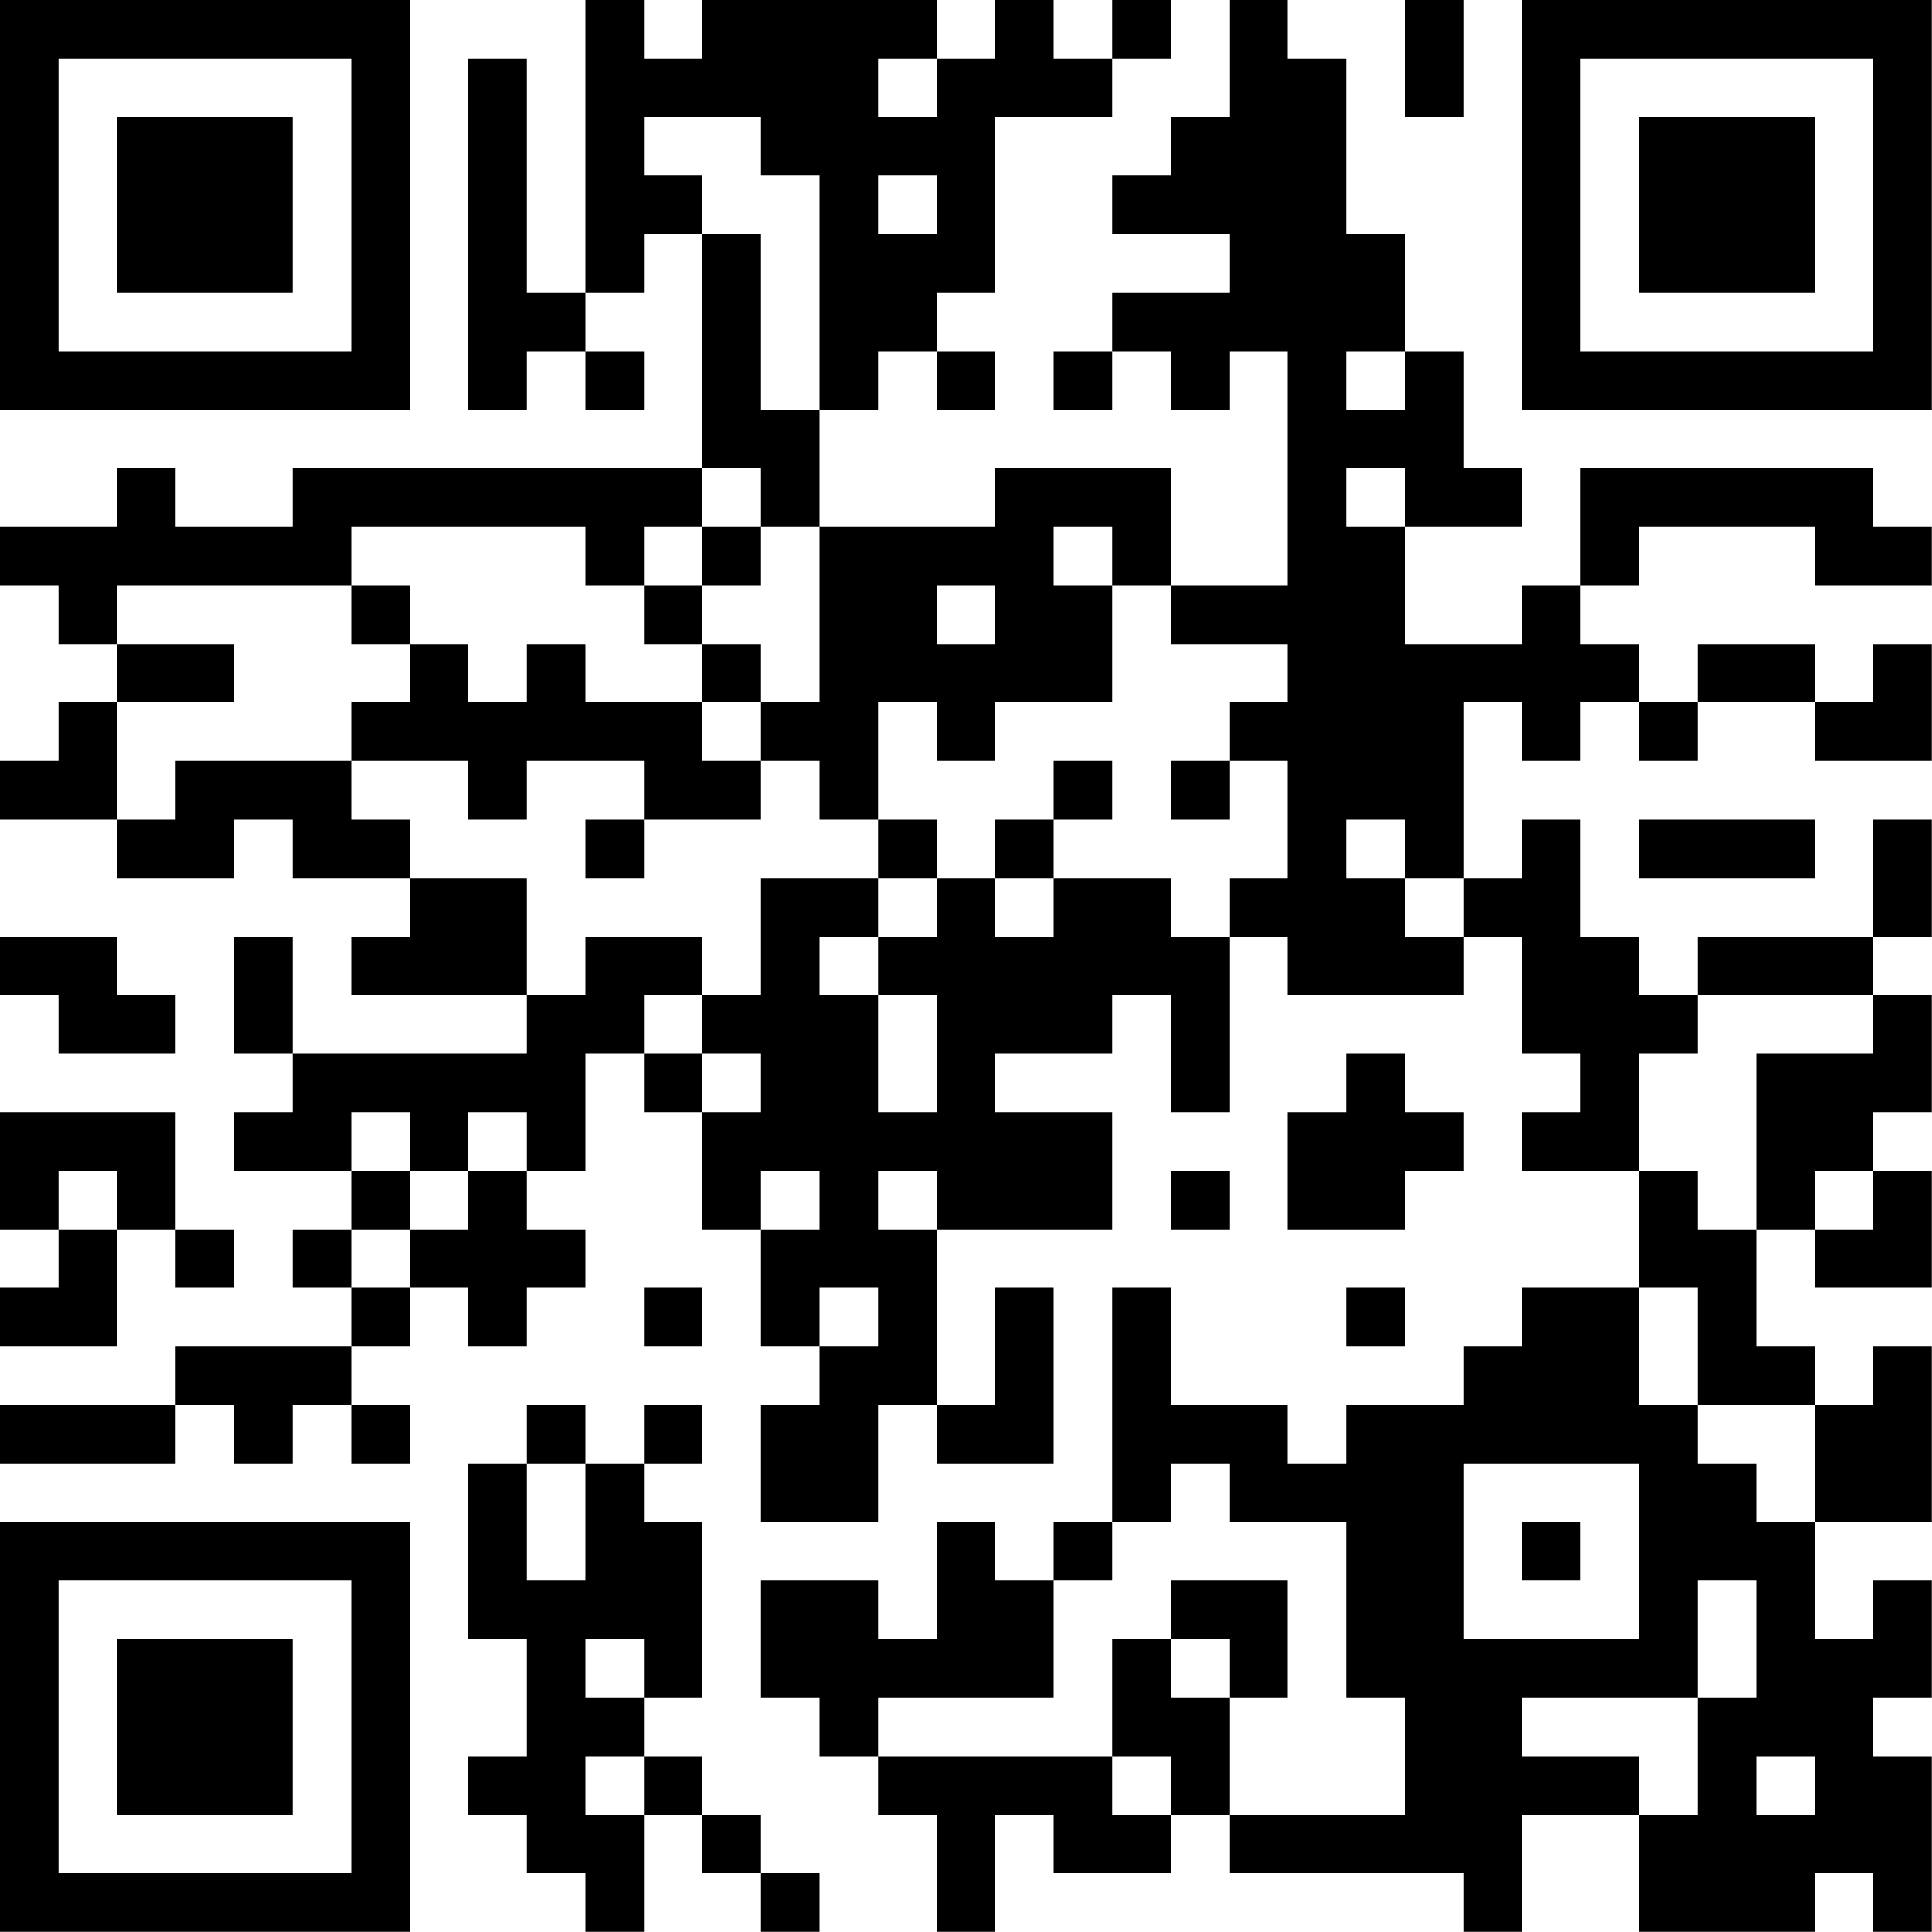 <?xml version="1.0" encoding="UTF-8"?>
<svg xmlns="http://www.w3.org/2000/svg" version="1.1" width="100" height="100" viewBox="0 0 100 100"><rect x="0" y="0" width="100" height="100" fill="#ffffff"/><g transform="scale(3.03)"><g transform="translate(0,0)"><path fill-rule="evenodd" d="M10 0L10 5L9 5L9 1L8 1L8 7L9 7L9 6L10 6L10 7L11 7L11 6L10 6L10 5L11 5L11 4L12 4L12 8L5 8L5 9L3 9L3 8L2 8L2 9L0 9L0 10L1 10L1 11L2 11L2 12L1 12L1 13L0 13L0 14L2 14L2 15L4 15L4 14L5 14L5 15L7 15L7 16L6 16L6 17L9 17L9 18L5 18L5 16L4 16L4 18L5 18L5 19L4 19L4 20L6 20L6 21L5 21L5 22L6 22L6 23L3 23L3 24L0 24L0 25L3 25L3 24L4 24L4 25L5 25L5 24L6 24L6 25L7 25L7 24L6 24L6 23L7 23L7 22L8 22L8 23L9 23L9 22L10 22L10 21L9 21L9 20L10 20L10 18L11 18L11 19L12 19L12 21L13 21L13 23L14 23L14 24L13 24L13 26L15 26L15 24L16 24L16 25L18 25L18 22L17 22L17 24L16 24L16 21L19 21L19 19L17 19L17 18L19 18L19 17L20 17L20 19L21 19L21 16L22 16L22 17L25 17L25 16L26 16L26 18L27 18L27 19L26 19L26 20L28 20L28 22L26 22L26 23L25 23L25 24L23 24L23 25L22 25L22 24L20 24L20 22L19 22L19 26L18 26L18 27L17 27L17 26L16 26L16 28L15 28L15 27L13 27L13 29L14 29L14 30L15 30L15 31L16 31L16 33L17 33L17 31L18 31L18 32L20 32L20 31L21 31L21 32L25 32L25 33L26 33L26 31L28 31L28 33L31 33L31 32L32 32L32 33L33 33L33 30L32 30L32 29L33 29L33 27L32 27L32 28L31 28L31 26L33 26L33 23L32 23L32 24L31 24L31 23L30 23L30 21L31 21L31 22L33 22L33 20L32 20L32 19L33 19L33 17L32 17L32 16L33 16L33 14L32 14L32 16L29 16L29 17L28 17L28 16L27 16L27 14L26 14L26 15L25 15L25 12L26 12L26 13L27 13L27 12L28 12L28 13L29 13L29 12L31 12L31 13L33 13L33 11L32 11L32 12L31 12L31 11L29 11L29 12L28 12L28 11L27 11L27 10L28 10L28 9L31 9L31 10L33 10L33 9L32 9L32 8L27 8L27 10L26 10L26 11L24 11L24 9L26 9L26 8L25 8L25 6L24 6L24 4L23 4L23 1L22 1L22 0L21 0L21 2L20 2L20 3L19 3L19 4L21 4L21 5L19 5L19 6L18 6L18 7L19 7L19 6L20 6L20 7L21 7L21 6L22 6L22 10L20 10L20 8L17 8L17 9L14 9L14 7L15 7L15 6L16 6L16 7L17 7L17 6L16 6L16 5L17 5L17 2L19 2L19 1L20 1L20 0L19 0L19 1L18 1L18 0L17 0L17 1L16 1L16 0L12 0L12 1L11 1L11 0ZM24 0L24 2L25 2L25 0ZM15 1L15 2L16 2L16 1ZM11 2L11 3L12 3L12 4L13 4L13 7L14 7L14 3L13 3L13 2ZM15 3L15 4L16 4L16 3ZM23 6L23 7L24 7L24 6ZM12 8L12 9L11 9L11 10L10 10L10 9L6 9L6 10L2 10L2 11L4 11L4 12L2 12L2 14L3 14L3 13L6 13L6 14L7 14L7 15L9 15L9 17L10 17L10 16L12 16L12 17L11 17L11 18L12 18L12 19L13 19L13 18L12 18L12 17L13 17L13 15L15 15L15 16L14 16L14 17L15 17L15 19L16 19L16 17L15 17L15 16L16 16L16 15L17 15L17 16L18 16L18 15L20 15L20 16L21 16L21 15L22 15L22 13L21 13L21 12L22 12L22 11L20 11L20 10L19 10L19 9L18 9L18 10L19 10L19 12L17 12L17 13L16 13L16 12L15 12L15 14L14 14L14 13L13 13L13 12L14 12L14 9L13 9L13 8ZM23 8L23 9L24 9L24 8ZM12 9L12 10L11 10L11 11L12 11L12 12L10 12L10 11L9 11L9 12L8 12L8 11L7 11L7 10L6 10L6 11L7 11L7 12L6 12L6 13L8 13L8 14L9 14L9 13L11 13L11 14L10 14L10 15L11 15L11 14L13 14L13 13L12 13L12 12L13 12L13 11L12 11L12 10L13 10L13 9ZM16 10L16 11L17 11L17 10ZM18 13L18 14L17 14L17 15L18 15L18 14L19 14L19 13ZM20 13L20 14L21 14L21 13ZM15 14L15 15L16 15L16 14ZM23 14L23 15L24 15L24 16L25 16L25 15L24 15L24 14ZM28 14L28 15L31 15L31 14ZM0 16L0 17L1 17L1 18L3 18L3 17L2 17L2 16ZM29 17L29 18L28 18L28 20L29 20L29 21L30 21L30 18L32 18L32 17ZM23 18L23 19L22 19L22 21L24 21L24 20L25 20L25 19L24 19L24 18ZM0 19L0 21L1 21L1 22L0 22L0 23L2 23L2 21L3 21L3 22L4 22L4 21L3 21L3 19ZM6 19L6 20L7 20L7 21L6 21L6 22L7 22L7 21L8 21L8 20L9 20L9 19L8 19L8 20L7 20L7 19ZM1 20L1 21L2 21L2 20ZM13 20L13 21L14 21L14 20ZM15 20L15 21L16 21L16 20ZM20 20L20 21L21 21L21 20ZM31 20L31 21L32 21L32 20ZM11 22L11 23L12 23L12 22ZM14 22L14 23L15 23L15 22ZM23 22L23 23L24 23L24 22ZM28 22L28 24L29 24L29 25L30 25L30 26L31 26L31 24L29 24L29 22ZM9 24L9 25L8 25L8 28L9 28L9 30L8 30L8 31L9 31L9 32L10 32L10 33L11 33L11 31L12 31L12 32L13 32L13 33L14 33L14 32L13 32L13 31L12 31L12 30L11 30L11 29L12 29L12 26L11 26L11 25L12 25L12 24L11 24L11 25L10 25L10 24ZM9 25L9 27L10 27L10 25ZM20 25L20 26L19 26L19 27L18 27L18 29L15 29L15 30L19 30L19 31L20 31L20 30L19 30L19 28L20 28L20 29L21 29L21 31L24 31L24 29L23 29L23 26L21 26L21 25ZM25 25L25 28L28 28L28 25ZM26 26L26 27L27 27L27 26ZM20 27L20 28L21 28L21 29L22 29L22 27ZM29 27L29 29L26 29L26 30L28 30L28 31L29 31L29 29L30 29L30 27ZM10 28L10 29L11 29L11 28ZM10 30L10 31L11 31L11 30ZM30 30L30 31L31 31L31 30ZM0 0L0 7L7 7L7 0ZM1 1L1 6L6 6L6 1ZM2 2L2 5L5 5L5 2ZM26 0L26 7L33 7L33 0ZM27 1L27 6L32 6L32 1ZM28 2L28 5L31 5L31 2ZM0 26L0 33L7 33L7 26ZM1 27L1 32L6 32L6 27ZM2 28L2 31L5 31L5 28Z" fill="#000000"/></g></g></svg>
